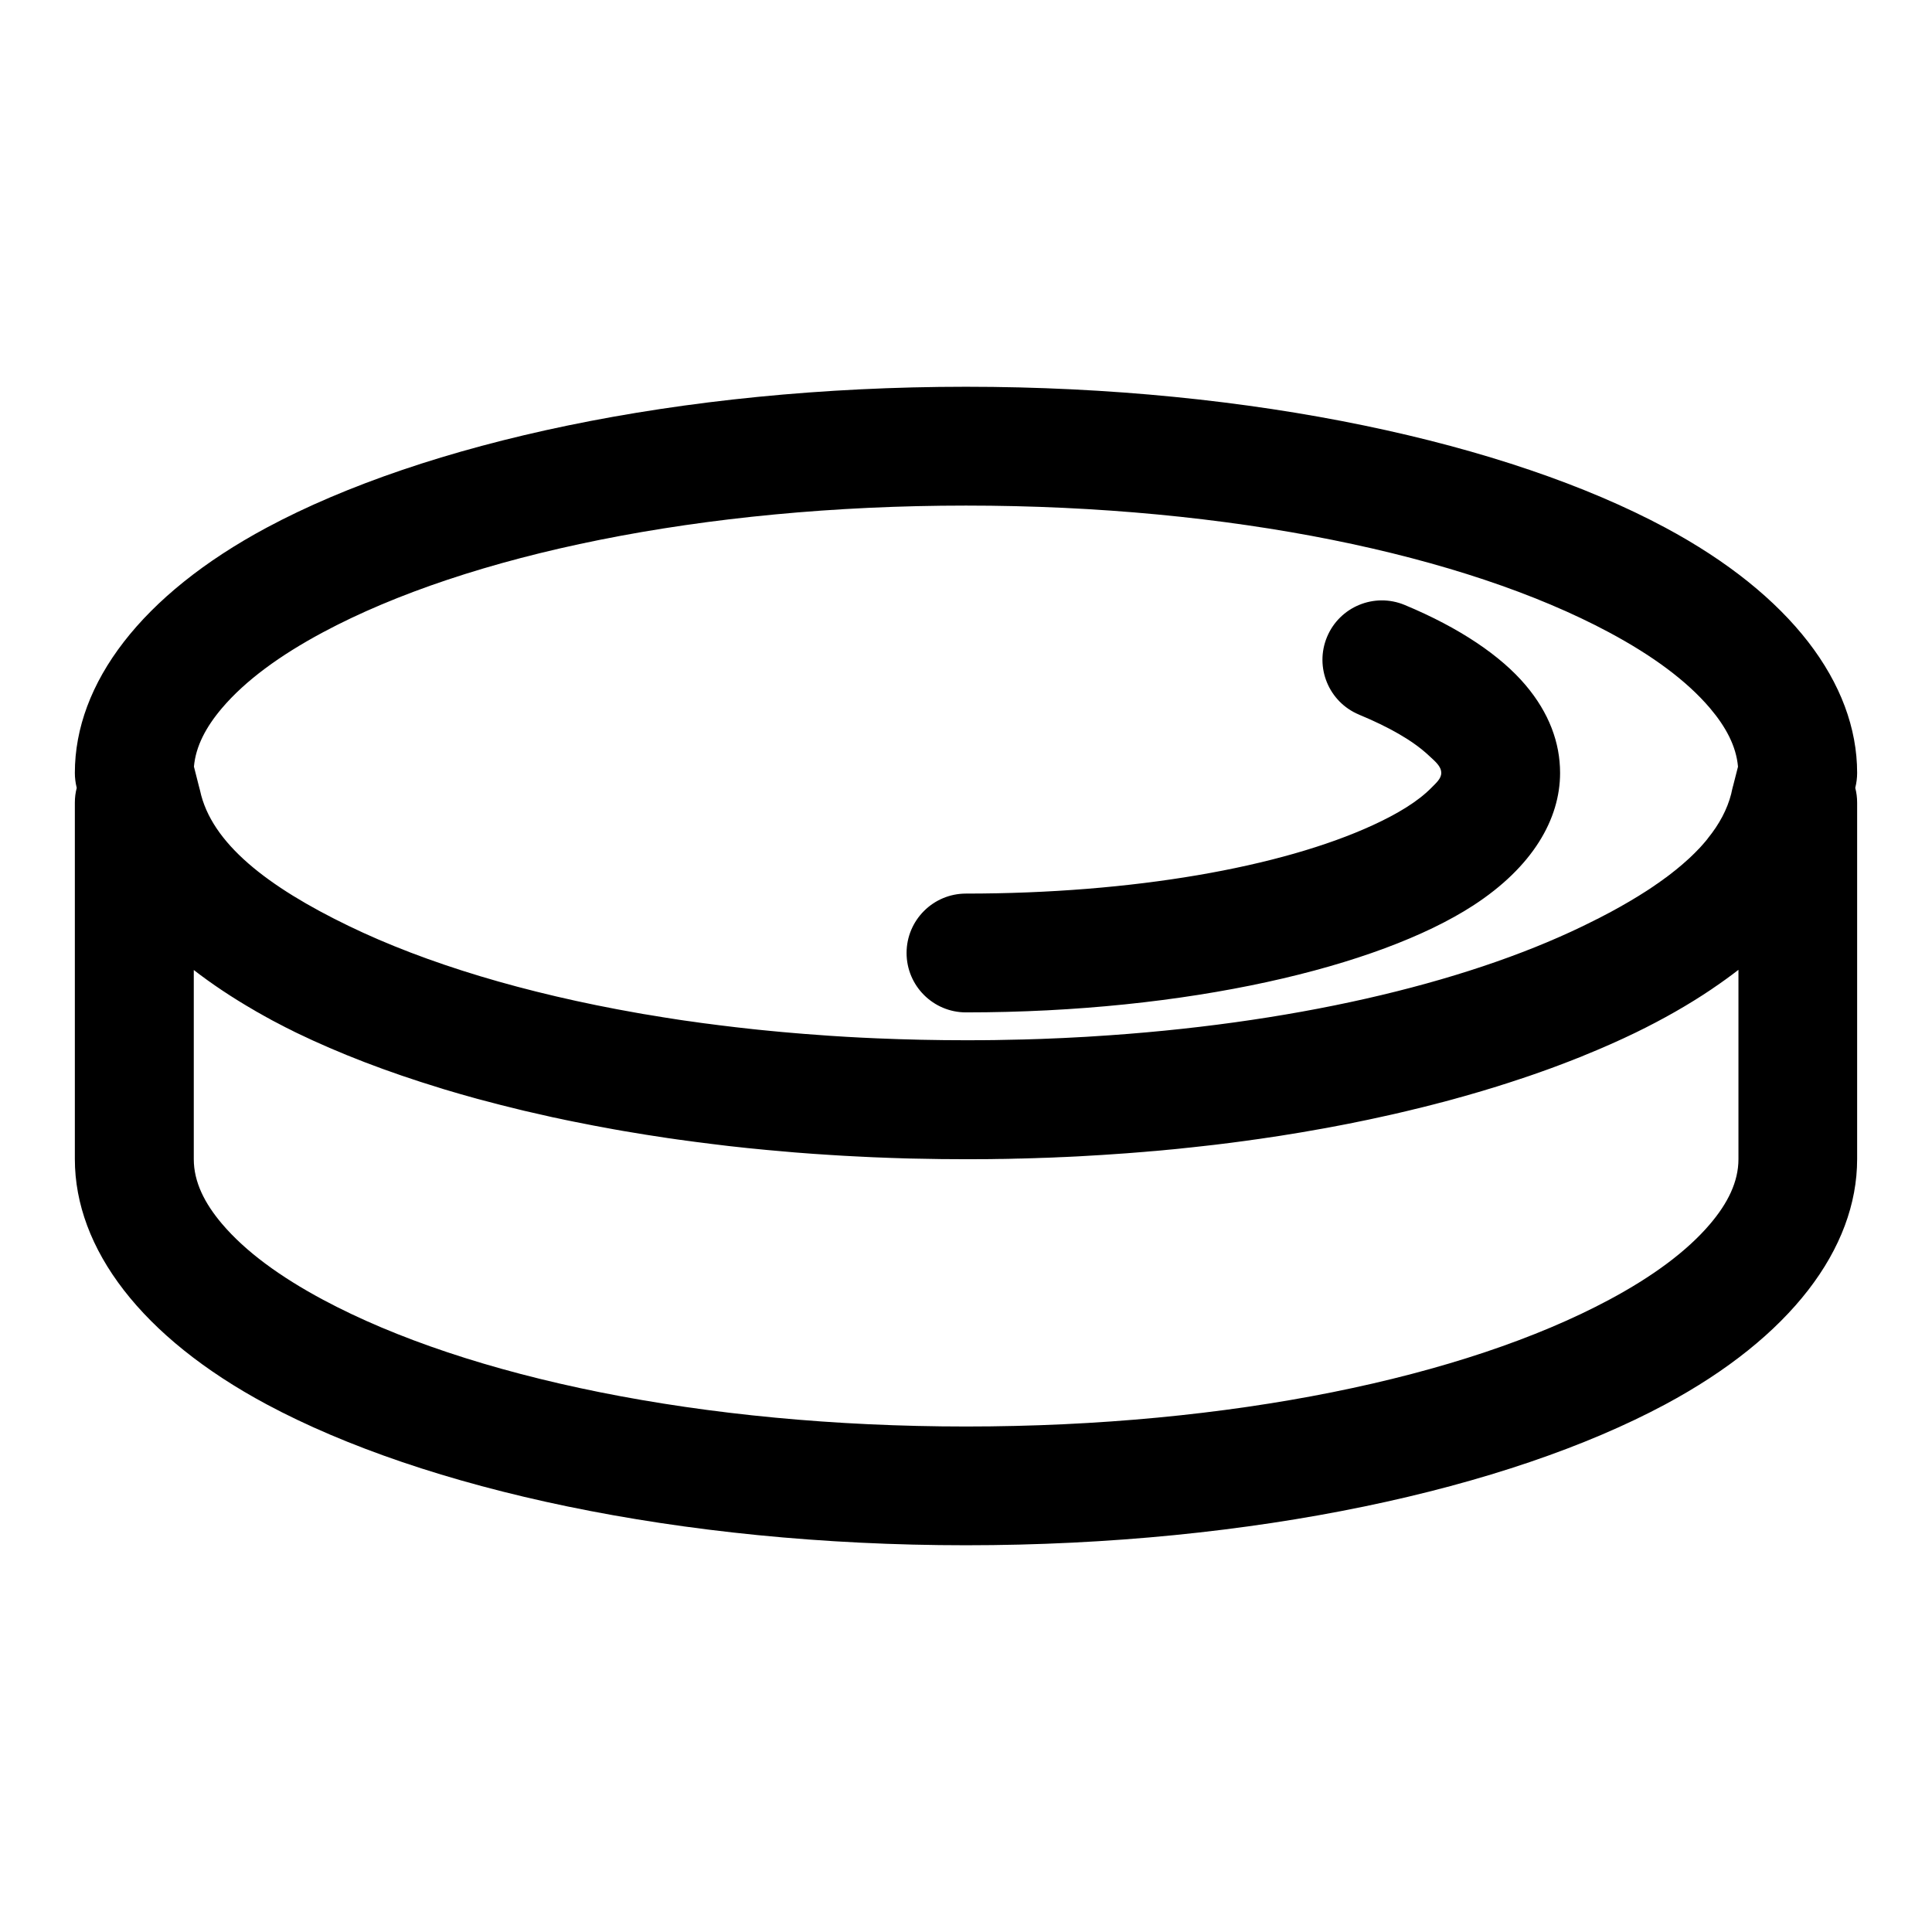 <?xml version="1.0" encoding="UTF-8"?>
<!-- Uploaded to: ICON Repo, www.iconrepo.com, Generator: ICON Repo Mixer Tools -->
<svg fill="#000000" width="800px" height="800px" version="1.1" viewBox="144 144 512 512" xmlns="http://www.w3.org/2000/svg">
 <path d="m164.34 352.77-0.016-0.016c-0.316-1.273-0.488-2.598-0.488-3.922 0-23.727 17.664-47.215 50.852-65.008 41.816-22.402 109.23-37.328 185.31-37.328 76.074 0 143.49 14.926 185.31 37.328 33.188 17.789 50.852 41.281 50.852 65.008 0 1.324-0.172 2.644-0.488 3.922l-0.016 0.016c0.332 1.258 0.504 2.582 0.504 3.938v94.465c0 23.727-17.664 47.215-50.852 65.008-41.816 22.402-109.23 37.328-185.31 37.328-76.074 0-143.49-14.926-185.31-37.328-33.188-17.789-50.852-41.281-50.852-65.008v-94.465c0-1.355 0.172-2.676 0.504-3.938zm440.33 48.27c-2.109 1.637-4.328 3.242-6.66 4.816l-0.426 0.301c-6.047 4.078-12.801 7.934-20.215 11.539-4.328 2.094-8.895 4.109-13.68 6.047l-0.82 0.348-1.102 0.426-1.102 0.441-1.102 0.426-2.234 0.852-1.133 0.426-1.148 0.426-1.133 0.41-1.148 0.41-2.328 0.82-1.18 0.41-2.359 0.789-2.391 0.789-1.211 0.395-1.211 0.379-1.227 0.395-1.227 0.379-1.227 0.363-1.48 0.457-1.242 0.363-3.773 1.09-1.273 0.348-1.289 0.363-1.273 0.348-1.289 0.348-1.309 0.332-1.309 0.348-2.617 0.664-1.324 0.332-1.34 0.316-1.34 0.332-2.68 0.633-1.355 0.316-1.355 0.301-4.113 0.902-1.387 0.301-1.387 0.285-1.402 0.285-1.387 0.285-1.418 0.285-1.402 0.27-2.836 0.539-1.434 0.27-1.242 0.219c-7.18 1.309-14.547 2.457-22.105 3.449l-0.141 0.016-1.512 0.203-3.023 0.375-1.527 0.188-3.055 0.344-3.086 0.344-1.543 0.156-1.559 0.172-1.543 0.156-1.559 0.141-1.559 0.156-1.574 0.141-1.574 0.125-1.574 0.141-3.148 0.25-1.59 0.125-3.18 0.219-1.605 0.109-1.59 0.109-1.605 0.094-1.621 0.094-1.605 0.094-1.621 0.094-3.242 0.156-1.621 0.062-1.621 0.078-1.637 0.062-1.637 0.047-1.637 0.062-1.652 0.047-1.637 0.047-1.652 0.031-1.652 0.047-1.652 0.031-1.652 0.016-1.668 0.031-1.668 0.016h-1.668l-1.668 0.016h-1.668c-4.473 0-8.926-0.047-13.336-0.156l-1.652-0.031-1.117-0.031c-1.289-0.047-2.598-0.078-3.891-0.125-3.148-0.109-6.266-0.234-9.383-0.41-2.141-0.109-4.266-0.219-6.391-0.363-1.605-0.094-3.211-0.203-4.785-0.316-1.605-0.125-3.211-0.234-4.801-0.363-2.519-0.203-5.023-0.426-7.496-0.66-3.387-0.316-6.723-0.66-10.043-1.039l-1.543-0.188c-0.961-0.109-1.906-0.219-2.867-0.348-3.117-0.379-6.188-0.789-9.242-1.211l-1.496-0.219-0.805-0.109c-4.031-0.598-8.016-1.227-11.949-1.906-0.867-0.156-1.715-0.301-2.582-0.457-3.512-0.629-6.977-1.289-10.391-1.984-1.496-0.301-2.977-0.598-4.457-0.93-0.457-0.094-0.914-0.188-1.387-0.285l-1.371-0.316c-2.094-0.457-4.172-0.93-6.234-1.418-4.203-1.008-8.312-2.062-12.344-3.148-2.977-0.82-5.902-1.652-8.77-2.519l-0.898-0.285c-14.121-4.297-26.922-9.227-38.148-14.656l-0.738-0.363-0.738-0.379-0.738-0.363-0.707-0.348-0.93-0.488-0.551-0.285-0.723-0.379-0.645-0.332-0.898-0.473-0.582-0.332-0.707-0.379-0.566-0.316c-0.582-0.316-1.164-0.645-1.73-0.977l-0.457-0.25-0.473-0.285c-5.902-3.402-11.289-6.992-16.105-10.723v50.129c0 6.062 2.883 11.73 7.512 17.176 6.203 7.305 15.352 13.98 26.734 20.074 38.43 20.594 100.53 33.598 170.43 33.598 69.902 0 132-13.004 170.43-33.598 11.383-6.094 20.531-12.77 26.734-20.074 4.629-5.449 7.512-11.117 7.512-17.176v-50.129zm-1.324-48.996 1.242-4.863c-0.473-5.449-3.227-10.562-7.43-15.523-6.203-7.305-15.352-13.98-26.734-20.074-38.43-20.594-100.53-33.598-170.43-33.598-69.902 0-132 13.004-170.43 33.598-11.383 6.094-20.531 12.77-26.734 20.074-4.203 4.945-6.957 10.078-7.43 15.508l1.273 5.023c0.125 0.41 0.234 0.836 0.332 1.258 2.977 14.074 18.027 25.586 39.359 35.914 20.484 9.934 46.742 17.871 76.785 23.129l1.324 0.234 1.18 0.188c2.723 0.473 5.465 0.898 8.234 1.324 0.457 0.062 0.914 0.125 1.371 0.203l1.371 0.188 1.465 0.203 1.289 0.188c0.457 0.062 0.914 0.125 1.387 0.188l0.898 0.109c0.93 0.125 1.859 0.25 2.785 0.363 2.977 0.379 6 0.723 9.055 1.055l1.324 0.141 1.418 0.141 1.434 0.141c2.348 0.234 4.723 0.457 7.102 0.645 0.883 0.078 1.777 0.156 2.66 0.219 2.141 0.172 4.281 0.332 6.438 0.473 1.434 0.094 2.867 0.188 4.312 0.27 2.691 0.156 5.414 0.301 8.156 0.41 7.762 0.332 15.648 0.504 23.648 0.504h1.543l1.543-0.016h1.543l1.527-0.016 1.543-0.016 4.582-0.094 1.512-0.031 1.527-0.031 4.535-0.141 1.512-0.062 4.488-0.188 2.992-0.156 1.48-0.078 1.496-0.078 1.465-0.094c52.27-3.18 98.18-13.777 130.12-29.207 0.977-0.473 1.922-0.945 2.867-1.418l0.836-0.426 0.316-0.141 0.992-0.52 1.922-1.008 0.629-0.332c3.352-1.812 6.519-3.668 9.445-5.559l0.41-0.27 0.426-0.27 0.41-0.285 0.41-0.27 0.395-0.27 0.395-0.285 0.613-0.41 0.566-0.41 0.52-0.363 0.727-0.539 0.363-0.25 0.348-0.27 0.363-0.27 0.695-0.539 0.332-0.27 0.695-0.539c1.133-0.914 2.203-1.828 3.227-2.769l0.316-0.285 0.902-0.855 0.301-0.301 0.301-0.285 0.285-0.301 0.285-0.285 0.285-0.301 0.285-0.285 0.285-0.301 0.395-0.441 0.5-0.57 0.234-0.27 0.25-0.285 0.469-0.57 0.219-0.301c3.008-3.715 5.117-7.637 6.172-11.777l0.156-0.727 0.062-0.27c0.109-0.473 0.219-0.945 0.363-1.402zm-99.188-18.656c7.793 3.242 14.137 6.769 18.438 10.785 1.699 1.59 3.352 2.867 3.352 4.66 0 1.512-1.324 2.629-2.676 4-3.59 3.621-8.926 6.848-15.508 9.871-24.293 11.148-63.559 18.105-107.77 18.105-8.691 0-15.742 7.055-15.742 15.742 0 8.691 7.055 15.742 15.742 15.742 58.535 0 109.21-11.965 134.44-28.34 15.711-10.203 23.004-22.859 23.004-35.125 0-8.016-2.93-15.934-9.148-23.27-6.535-7.731-17.414-15.16-32.039-21.238-8.016-3.336-17.238 0.457-20.578 8.484-3.336 8.016 0.457 17.238 8.484 20.578z" fill-rule="evenodd"/>
</svg>